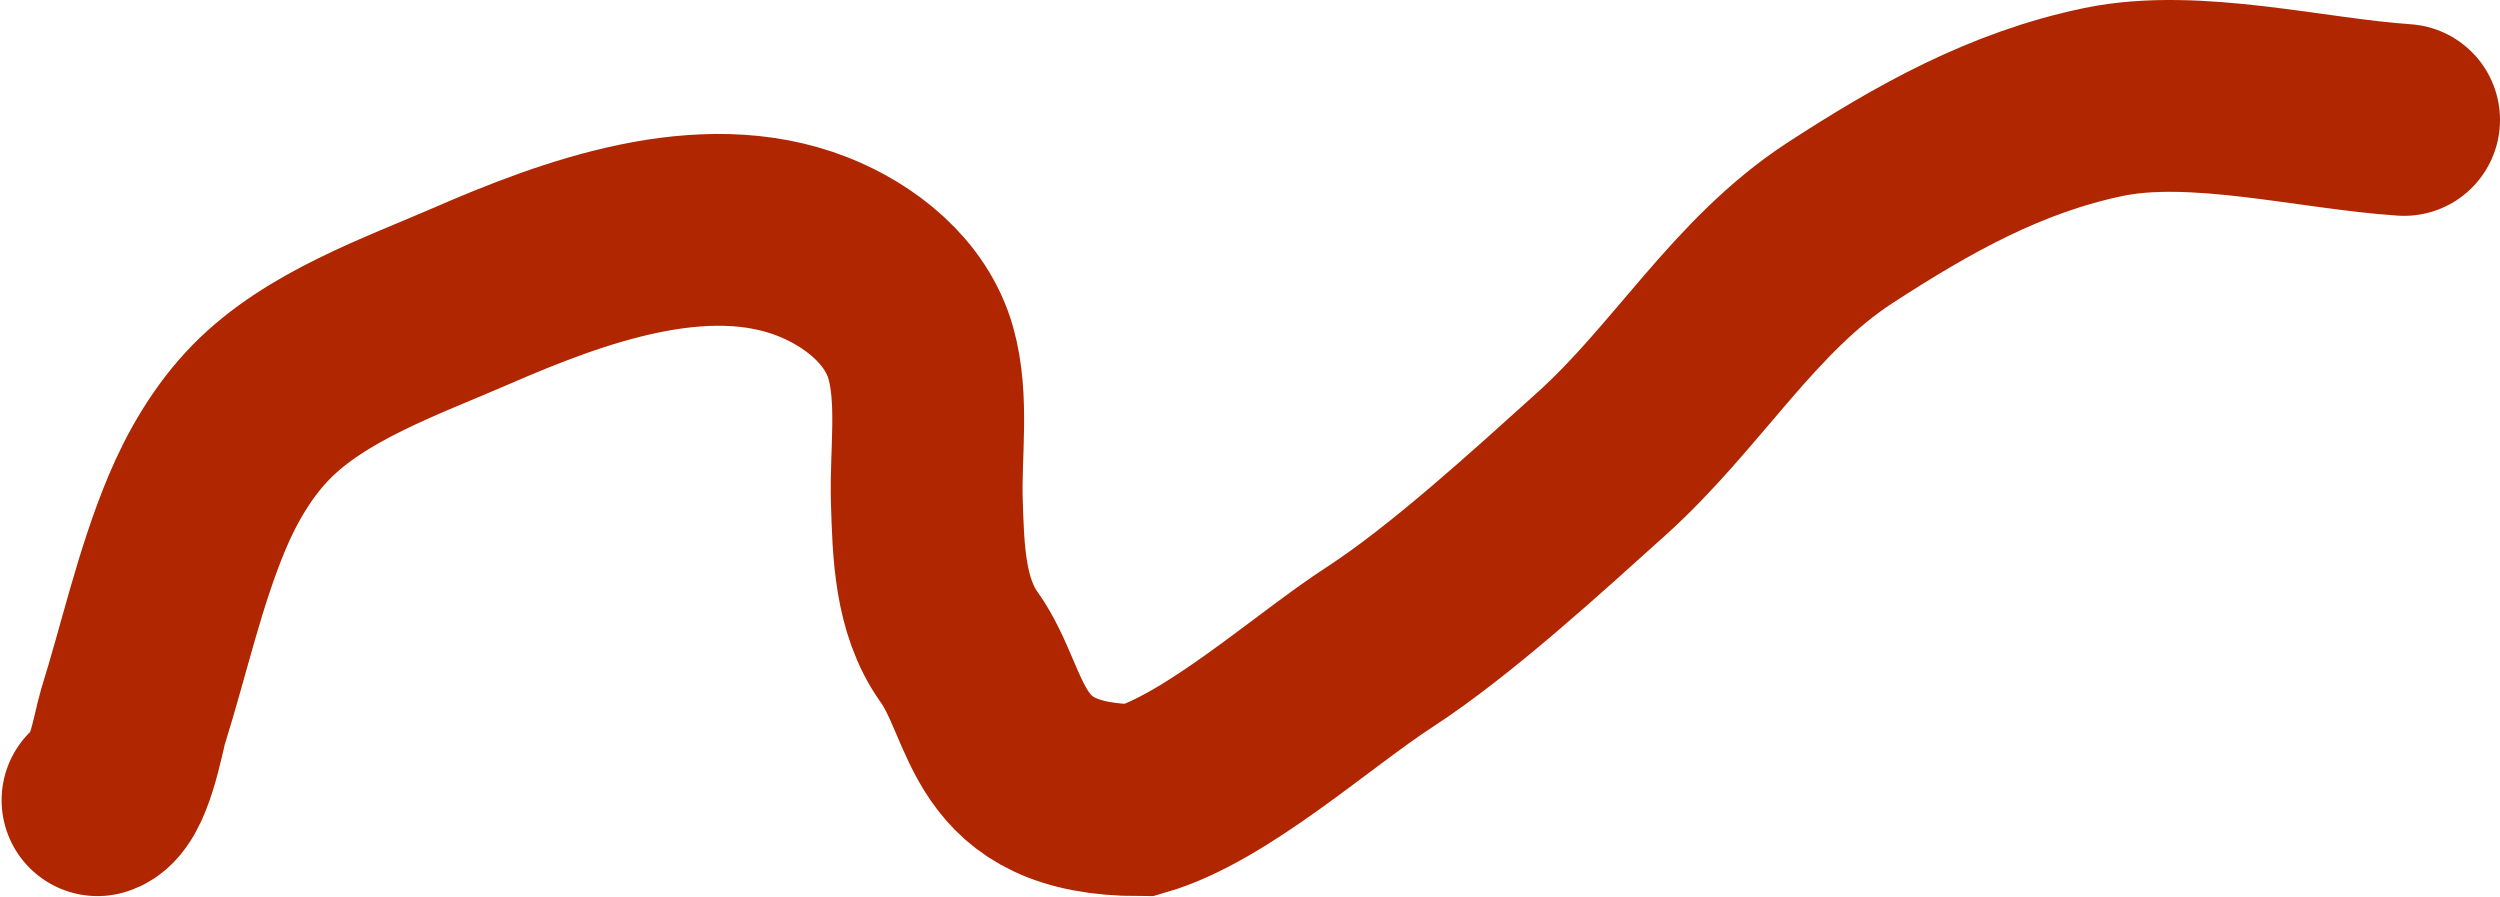 <?xml version="1.0" encoding="UTF-8"?> <svg xmlns="http://www.w3.org/2000/svg" width="1564" height="561" viewBox="0 0 1564 561" fill="none"><path d="M61 500.594C74.127 496.888 80.467 457.081 83.212 448.316C96.41 406.178 106.026 361.968 123.06 321.179C132.667 298.172 145.876 275.649 163.311 257.816C197.692 222.65 251.39 204.067 295.239 185.009C358.497 157.517 439.897 127.459 508.208 154.217C537.865 165.834 566.995 188.623 576.057 220.865C584.21 249.876 578.925 283.597 579.826 313.378C580.761 344.276 581.518 378.896 600 404.797C626.76 442.299 620 500.594 712.94 500.594C761.249 486.459 821.044 432.081 863.093 404.797C907.834 375.765 962.749 325.373 1002.21 289.848C1055.3 242.056 1091.22 178.41 1150.88 139.574C1203.05 105.623 1255.01 76.393 1316.2 63.757C1373.07 52.013 1446.44 71.209 1504 75.025" stroke="#B02600" stroke-width="120" stroke-linecap="round"></path></svg> 
